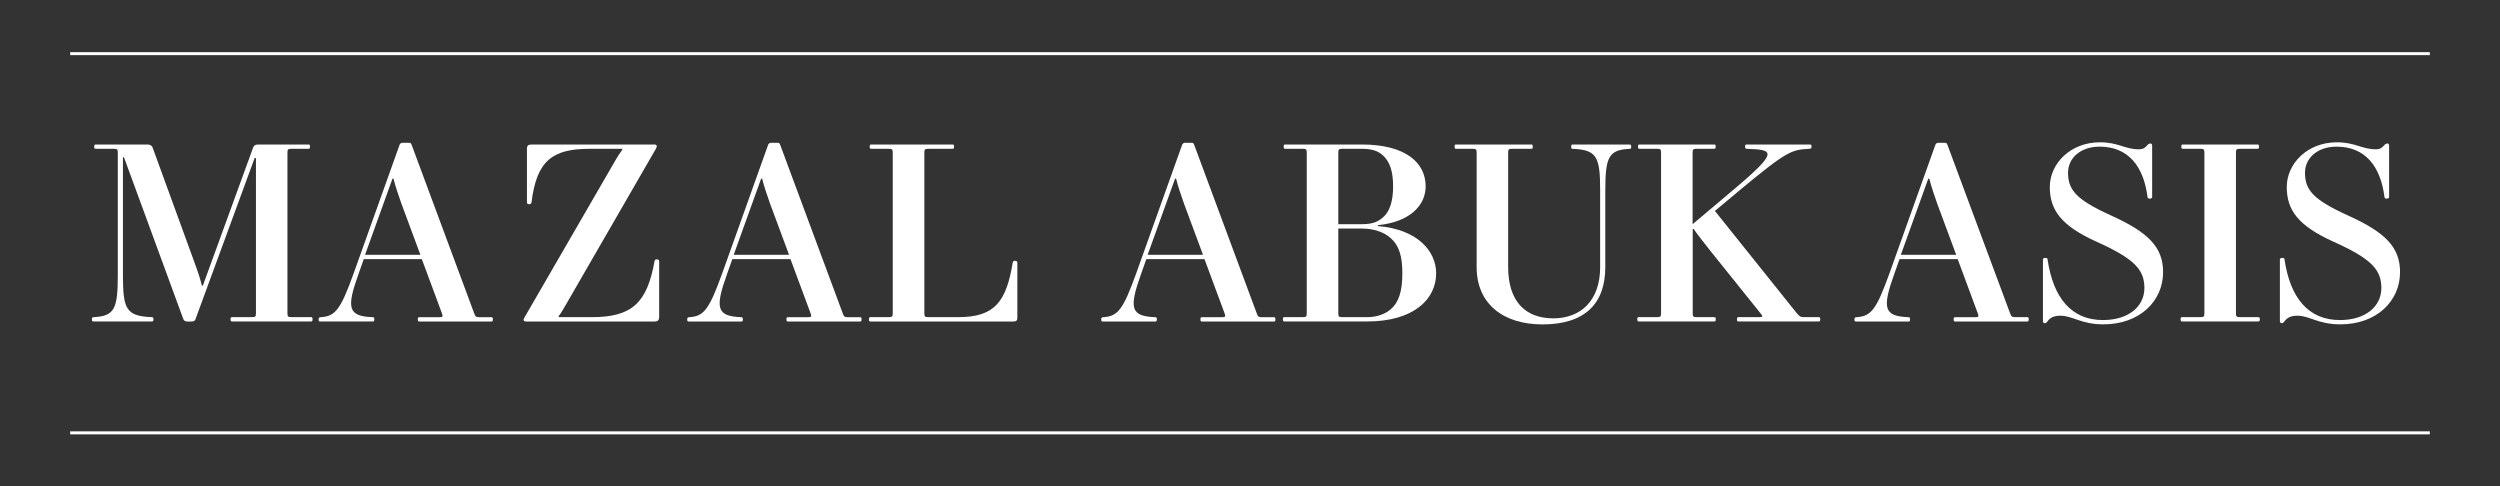 <svg xmlns="http://www.w3.org/2000/svg" xmlns:xlink="http://www.w3.org/1999/xlink" id="Layer_1" x="0px" y="0px" viewBox="0 0 500 97.3" style="enable-background:new 0 0 500 97.3;" xml:space="preserve"><rect x="0" y="0" width="500" height="97.3" fill="#333333" stroke="none"/><style type="text/css">	.st0{fill:#FFFFFF;}	.st1{fill:none;stroke:#FFFFFF;stroke-width:0.6;stroke-miterlimit:10;}</style><g>	<path class="st0" d="M18.69,63.43c4.2-0.19,4.87-1.64,4.87-8.33V30.58c0-0.72-0.1-0.82-0.87-0.82h-3.54c-0.2,0-0.31-0.05-0.31-0.43  c0-0.39,0.1-0.43,0.31-0.43h10.35c0.46,0,0.87,0.19,1.03,0.63l8.3,22.78c0.77,2.07,1.33,3.81,1.54,4.82h0.2l10.05-27.6  c0.15-0.43,0.41-0.63,1.08-0.63h9.99c0.21,0,0.31,0.05,0.31,0.43c0,0.39-0.1,0.43-0.31,0.43h-3.33c-0.77,0-0.87,0.1-0.87,0.82  v32.03c0,0.72,0.1,0.82,0.87,0.82h3.84c0.21,0,0.31,0.05,0.31,0.43s-0.1,0.43-0.31,0.43H46.42c-0.21,0-0.31-0.05-0.31-0.43  s0.1-0.43,0.31-0.43h3.9c0.77,0,0.87-0.1,0.87-0.82V31.6h-0.26L39.14,63.72c-0.1,0.38-0.31,0.58-0.82,0.58H37.5  c-0.46,0-0.72-0.14-0.87-0.58L24.79,31.45h-0.2V55.1c0,6.69,0.61,8.14,5.79,8.33c0.21,0,0.31,0.14,0.31,0.43  c0,0.39-0.1,0.43-0.31,0.43H18.69c-0.2,0-0.31-0.05-0.31-0.43C18.39,63.58,18.49,63.43,18.69,63.43z"></path>	<path class="st0" d="M98.27,64.3h-14.4c-0.21,0-0.31-0.05-0.31-0.43s0.1-0.43,0.31-0.43h3.94c0.77,0,0.82-0.1,0.56-0.82l-4-10.79  H72.75l-1.02,2.89c-2.51,6.98-2.1,8.52,2.82,8.72c0.2,0,0.31,0.05,0.31,0.43s-0.1,0.43-0.31,0.43H64.04  c-0.21,0-0.31-0.05-0.31-0.43c0-0.29,0.1-0.43,0.41-0.43c2.87-0.19,3.94-1.35,6.66-8.96l9.12-25.53c0.1-0.24,0.31-0.39,0.56-0.39  h1.33c0.31,0,0.41,0.1,0.51,0.39l12.5,33.67c0.26,0.72,0.36,0.82,1.13,0.82h2.31c0.21,0,0.31,0.05,0.31,0.43S98.48,64.3,98.27,64.3  z M73.01,50.96h11.07l-3.79-10.21c-0.56-1.59-1.18-3.37-1.59-5.01h-0.21L73.01,50.96z"></path>	<path class="st0" d="M105.39,40.5V29.72c0-0.63,0.31-0.82,0.97-0.82h24.45c0.62,0,0.67,0.29,0.36,0.87l-17.99,31.16  c-0.41,0.67-0.97,1.73-1.49,2.36l0.1,0.14h6.56c8.05,0,11.07-2.84,12.56-11.22c0.05-0.24,0.21-0.34,0.46-0.34  c0.21,0,0.46,0.1,0.46,0.34v11.22c0,0.58-0.25,0.87-0.97,0.87h-25.57c-0.62,0-0.72-0.29-0.36-0.87l18.29-31.6  c0.31-0.53,0.77-1.25,1.28-1.93l-0.1-0.14h-6.41c-7.38,0-10.66,2.22-11.69,10.74c-0.05,0.24-0.21,0.34-0.46,0.34  C105.64,40.84,105.39,40.75,105.39,40.5z"></path>	<path class="st0" d="M172,64.3h-14.4c-0.21,0-0.31-0.05-0.31-0.43s0.1-0.43,0.31-0.43h3.94c0.77,0,0.82-0.1,0.56-0.82l-4-10.79  h-11.64l-1.02,2.89c-2.51,6.98-2.1,8.52,2.82,8.72c0.2,0,0.31,0.05,0.31,0.43s-0.1,0.43-0.31,0.43h-10.51  c-0.21,0-0.31-0.05-0.31-0.43c0-0.29,0.1-0.43,0.41-0.43c2.87-0.19,3.94-1.35,6.66-8.96l9.12-25.53c0.1-0.24,0.31-0.39,0.56-0.39  h1.33c0.31,0,0.41,0.1,0.51,0.39l12.5,33.67c0.26,0.72,0.36,0.82,1.13,0.82H172c0.21,0,0.31,0.05,0.31,0.43S172.21,64.3,172,64.3z   M146.74,50.96h11.07l-3.79-10.21c-0.56-1.59-1.18-3.37-1.59-5.01h-0.21L146.74,50.96z"></path>	<path class="st0" d="M174.09,63.43h3.59c0.77,0,0.87-0.1,0.87-0.82V30.58c0-0.72-0.1-0.82-0.87-0.82h-3.43  c-0.2,0-0.31-0.05-0.31-0.43c0-0.39,0.1-0.43,0.31-0.43h16.25c0.21,0,0.31,0.05,0.31,0.43c0,0.39-0.1,0.43-0.31,0.43h-4.76  c-0.77,0-0.87,0.1-0.87,0.82v32.03c0,0.72,0.1,0.82,0.87,0.82h5.94c7.38,0,9.59-3.23,10.87-10.93c0.05-0.24,0.2-0.34,0.46-0.34  c0.2,0,0.46,0.1,0.46,0.34v10.93c0,0.67-0.15,0.87-0.87,0.87h-28.5c-0.21,0-0.31-0.05-0.31-0.43S173.89,63.43,174.09,63.43z"></path>	<path class="st0" d="M254.8,64.3h-14.4c-0.21,0-0.31-0.05-0.31-0.43s0.1-0.43,0.31-0.43h3.94c0.77,0,0.82-0.1,0.56-0.82l-4-10.79  h-11.64l-1.02,2.89c-2.51,6.98-2.1,8.52,2.82,8.72c0.2,0,0.31,0.05,0.31,0.43s-0.1,0.43-0.31,0.43h-10.51  c-0.21,0-0.31-0.05-0.31-0.43c0-0.29,0.1-0.43,0.41-0.43c2.87-0.19,3.94-1.35,6.66-8.96l9.12-25.53c0.1-0.24,0.31-0.39,0.56-0.39  h1.33c0.31,0,0.41,0.1,0.51,0.39l12.5,33.67c0.26,0.72,0.36,0.82,1.13,0.82h2.31c0.21,0,0.31,0.05,0.31,0.43  S255.01,64.3,254.8,64.3z M229.53,50.96h11.07l-3.79-10.21c-0.56-1.59-1.18-3.37-1.59-5.01h-0.21L229.53,50.96z"></path>	<path class="st0" d="M275.6,45.03v0.19c7.89,0.63,11.63,5.01,11.63,9.44c0,5.3-4.66,9.63-13.74,9.63h-16.6  c-0.21,0-0.31-0.05-0.31-0.43s0.1-0.43,0.31-0.43h3.59c0.77,0,0.87-0.1,0.87-0.82V30.58c0-0.72-0.1-0.82-0.87-0.82h-3.43  c-0.2,0-0.31-0.05-0.31-0.43c0-0.39,0.1-0.43,0.31-0.43h15.32c8.71,0,12.76,3.61,12.76,8.38C285.13,41.08,281.95,44.41,275.6,45.03  z M276.62,31.11c-0.97-0.92-2.25-1.35-4.25-1.35h-3.84c-0.77,0-0.87,0.1-0.87,0.82v14.26h4.61c2.41,0,3.43-0.53,4.51-1.54  c1.18-1.11,1.84-3.13,1.84-6.02C278.62,34.24,277.96,32.37,276.62,31.11z M278.11,47.59c-1.38-1.2-3.38-1.88-5.79-1.88h-4.66v16.9  c0,0.72,0.1,0.82,0.87,0.82h4.97c1.9,0,3.59-0.67,4.61-1.54c1.59-1.35,2.36-3.52,2.36-7.22C280.47,51.2,279.8,49.08,278.11,47.59z"></path>	<path class="st0" d="M291.22,28.9h15.02c0.21,0,0.31,0.05,0.31,0.43c0,0.39-0.1,0.43-0.31,0.43h-3.74c-0.77,0-0.87,0.1-0.87,0.82  v22.83c0,6.79,3.38,10.26,9.02,10.26c5.43,0,9.38-3.47,9.38-10.26V38.1c0-6.69-0.62-8.14-5.48-8.33c-0.21,0-0.31-0.05-0.31-0.43  c0-0.39,0.1-0.43,0.31-0.43h11.38c0.21,0,0.31,0.05,0.31,0.43c0,0.39-0.1,0.43-0.31,0.43c-4.2,0.19-4.87,1.64-4.87,8.33v15.32  c0,7.37-4.15,11.46-12.56,11.46c-7.84,0-13.17-4.09-13.17-11.46V30.58c0-0.72-0.1-0.82-0.87-0.82h-3.23c-0.2,0-0.31-0.05-0.31-0.43  C290.91,28.95,291.01,28.9,291.22,28.9z"></path>	<path class="st0" d="M327.75,63.43h3.59c0.77,0,0.87-0.1,0.87-0.82V30.58c0-0.72-0.1-0.82-0.87-0.82h-3.43  c-0.2,0-0.31-0.05-0.31-0.43c0-0.39,0.1-0.43,0.31-0.43h14.91c0.21,0,0.31,0.05,0.31,0.43c0,0.39-0.1,0.43-0.31,0.43h-3.43  c-0.77,0-0.87,0.1-0.87,0.82v14.26l8.45-7.13c8.97-7.56,7.64-7.75,2.36-7.95c-0.2,0-0.31-0.14-0.31-0.43c0-0.39,0.1-0.43,0.31-0.43  h12.66c0.21,0,0.31,0.05,0.31,0.43c0,0.29-0.1,0.43-0.41,0.43c-3.59,0.19-4.41,0.34-14.25,8.53l-4.66,3.9l16.35,20.42  c0.62,0.72,0.77,0.82,1.54,0.82h2.87c0.2,0,0.31,0.05,0.31,0.43s-0.1,0.43-0.31,0.43h-16.04c-0.21,0-0.31-0.05-0.31-0.43  s0.1-0.43,0.31-0.43h4.1c0.77,0,0.87-0.1,0.26-0.82l-9.94-12.38c-0.82-1.01-3.18-4.05-3.38-4.43h-0.2v16.81  c0,0.72,0.1,0.82,0.87,0.82h3.43c0.21,0,0.31,0.05,0.31,0.43s-0.1,0.43-0.31,0.43h-15.07c-0.2,0-0.31-0.05-0.31-0.43  S327.55,63.43,327.75,63.43z"></path>	<path class="st0" d="M405.44,64.3h-14.4c-0.21,0-0.31-0.05-0.31-0.43s0.1-0.43,0.31-0.43h3.94c0.77,0,0.82-0.1,0.56-0.82l-4-10.79  h-11.64l-1.02,2.89c-2.51,6.98-2.1,8.52,2.82,8.72c0.2,0,0.31,0.05,0.31,0.43s-0.1,0.43-0.31,0.43H371.2  c-0.21,0-0.31-0.05-0.31-0.43c0-0.29,0.1-0.43,0.41-0.43c2.87-0.19,3.94-1.35,6.66-8.96l9.12-25.53c0.1-0.24,0.31-0.39,0.56-0.39  h1.33c0.31,0,0.41,0.1,0.51,0.39L402,62.61c0.26,0.72,0.36,0.82,1.13,0.82h2.31c0.21,0,0.31,0.05,0.31,0.43  S405.64,64.3,405.44,64.3z M380.17,50.96h11.07l-3.79-10.21c-0.56-1.59-1.18-3.37-1.59-5.01h-0.21L380.17,50.96z"></path>	<path class="st0" d="M419.98,28.46c3.69,0,5.02,1.4,7.79,1.4c0.92,0,1.28-0.34,1.74-0.87c0.15-0.19,0.36-0.29,0.56-0.29  c0.26,0,0.36,0.14,0.36,0.53v10.21c0,0.14-0.21,0.29-0.46,0.29c-0.26,0-0.46-0.1-0.46-0.29c-0.77-6.16-3.84-10.11-9.59-10.11  c-3.84,0-6.31,2.31-6.31,5.2c0,3.37,1.49,5.35,8.61,8.57c7.33,3.32,10.4,6.26,10.4,11.32c0,5.83-4.72,10.45-11.94,10.45  c-4.46,0-6.15-1.73-8.61-1.73c-1.18,0-2,0.34-2.56,1.11c-0.15,0.24-0.36,0.39-0.56,0.39c-0.25,0-0.36-0.14-0.36-0.53V51.87  c0-0.14,0.15-0.29,0.46-0.29c0.36,0,0.46,0.14,0.46,0.29c1.13,7.71,4.77,12.14,11.07,12.14c5.13,0,8.3-2.7,8.3-6.41  c0-3.71-2.05-5.88-9.64-9.29c-7.02-3.18-9.28-6.31-9.28-10.93C409.98,32.7,414.09,28.46,419.98,28.46z"></path>	<path class="st0" d="M436.42,63.43h3.59c0.77,0,0.87-0.1,0.87-0.82V30.58c0-0.72-0.1-0.82-0.87-0.82h-3.43  c-0.2,0-0.31-0.05-0.31-0.43c0-0.39,0.1-0.43,0.31-0.43h14.91c0.21,0,0.31,0.05,0.31,0.43c0,0.39-0.1,0.43-0.31,0.43h-3.43  c-0.77,0-0.87,0.1-0.87,0.82v32.03c0,0.72,0.1,0.82,0.87,0.82h3.59c0.21,0,0.31,0.05,0.31,0.43s-0.1,0.43-0.31,0.43h-15.22  c-0.2,0-0.31-0.05-0.31-0.43C436.11,63.53,436.22,63.43,436.42,63.43z"></path>	<path class="st0" d="M467.37,28.46c3.69,0,5.02,1.4,7.79,1.4c0.92,0,1.28-0.34,1.74-0.87c0.15-0.19,0.36-0.29,0.56-0.29  c0.26,0,0.36,0.14,0.36,0.53v10.21c0,0.14-0.21,0.29-0.46,0.29c-0.26,0-0.46-0.1-0.46-0.29c-0.77-6.16-3.84-10.11-9.59-10.11  c-3.84,0-6.31,2.31-6.31,5.2c0,3.37,1.49,5.35,8.61,8.57c7.33,3.32,10.4,6.26,10.4,11.32c0,5.83-4.72,10.45-11.94,10.45  c-4.46,0-6.15-1.73-8.61-1.73c-1.18,0-2,0.34-2.56,1.11c-0.15,0.24-0.36,0.39-0.56,0.39c-0.25,0-0.36-0.14-0.36-0.53V51.87  c0-0.14,0.15-0.29,0.46-0.29c0.36,0,0.46,0.14,0.46,0.29c1.13,7.71,4.77,12.14,11.07,12.14c5.13,0,8.3-2.7,8.3-6.41  c0-3.71-2.05-5.88-9.64-9.29c-7.02-3.18-9.28-6.31-9.28-10.93C457.38,32.7,461.48,28.46,467.37,28.46z"></path></g><line class="st1" x1="14.04" y1="10.73" x2="485.96" y2="10.73"></line><line class="st1" x1="14.04" y1="86.57" x2="485.96" y2="86.57"></line></svg>